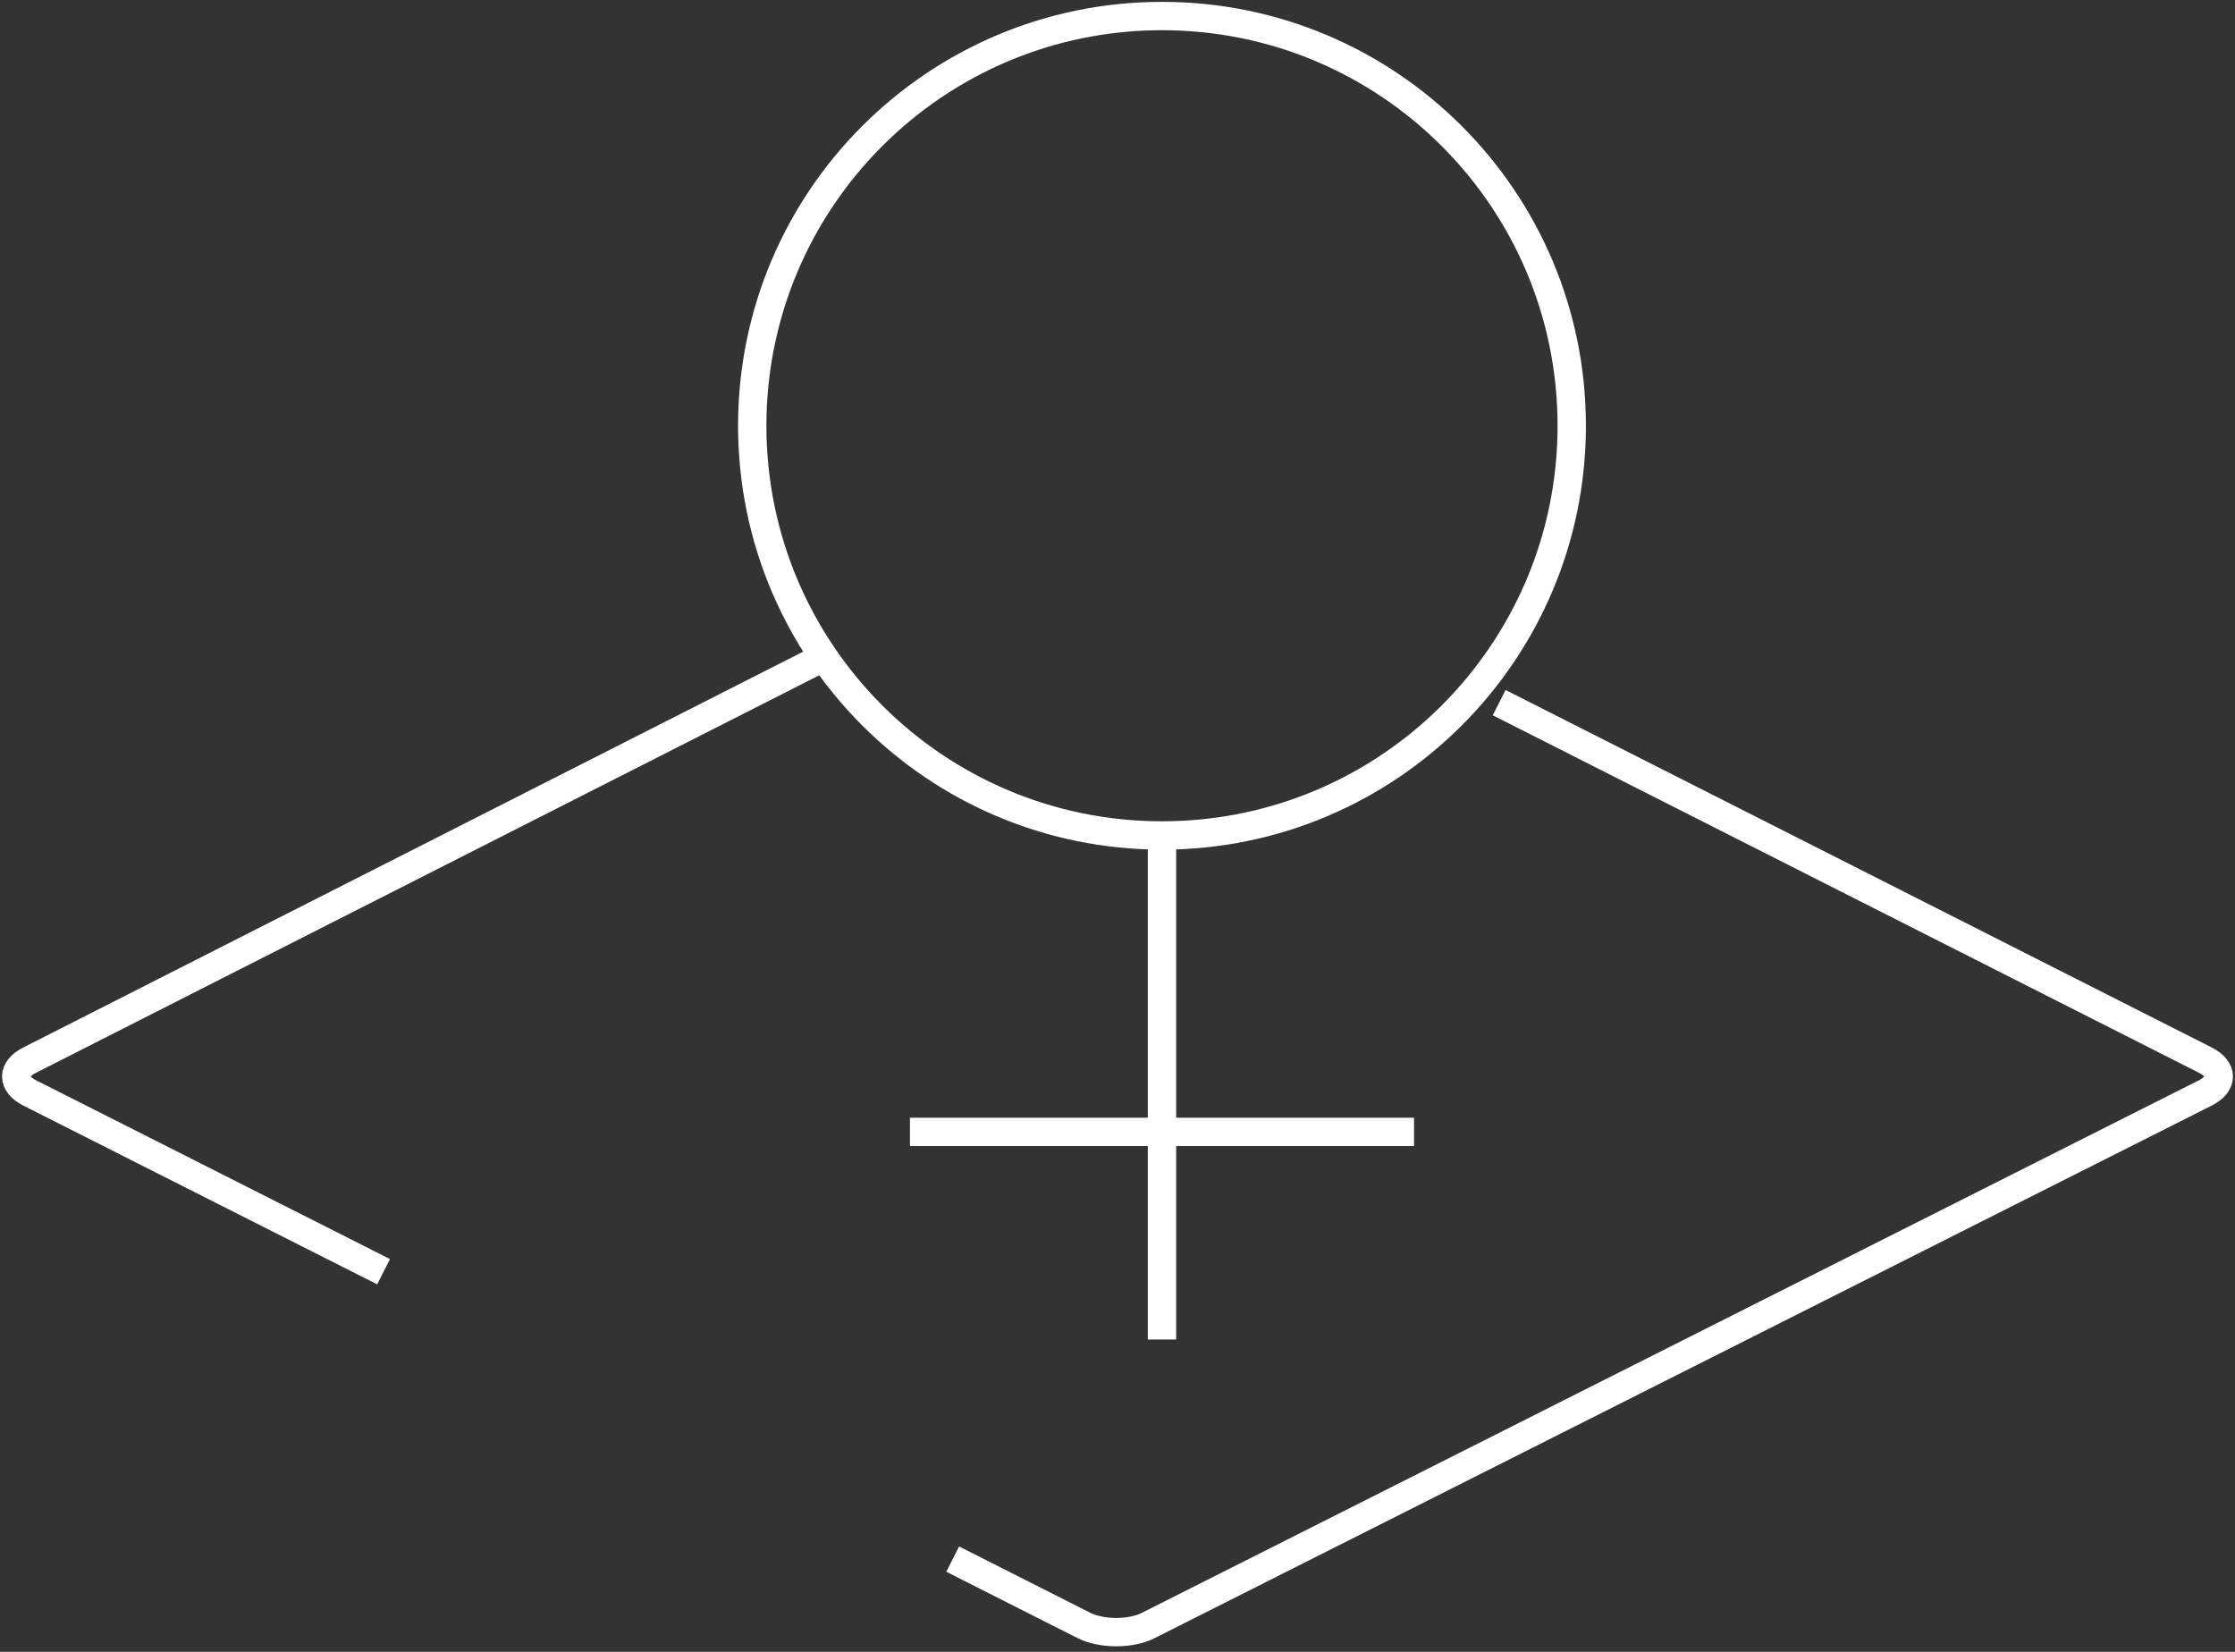 <svg width="138" height="102" viewBox="0 0 138 102" fill="none" xmlns="http://www.w3.org/2000/svg">
<rect x="0" y="0" width="138" height="102" fill="#333333" stroke="none"/>
<g clip-path="url(#clip0_6_1023)">
<path d="M23.684 78.527L1.82 67.481C0.728 66.924 0.728 66.025 1.82 65.468C1.82 65.468 32.057 50.122 51.328 40.339" stroke="white" stroke-width="1.75" stroke-miterlimit="10"/>
<path d="M92.565 43.387C111.563 53.011 136.18 65.468 136.18 65.468C137.272 66.025 137.272 66.924 136.18 67.481L70.905 100.369C69.813 100.926 68.027 100.915 66.924 100.369L58.824 96.273" stroke="white" stroke-width="1.75" stroke-miterlimit="10"/>
<path d="M71.747 51.589C85.72 51.589 97.047 40.262 97.047 26.29C97.047 12.317 85.72 0.99 71.747 0.99C57.774 0.99 46.447 12.317 46.447 26.29C46.447 40.262 57.774 51.589 71.747 51.589Z" stroke="white" stroke-width="1.75" stroke-miterlimit="10"/>
<path d="M71.747 51.589V82.714" stroke="white" stroke-width="1.75" stroke-miterlimit="10"/>
<path d="M87.31 69.893H56.185" stroke="white" stroke-width="1.75" stroke-miterlimit="10"/>
</g>
<defs>
<clipPath id="clip0_6_1023">
<rect width="138" height="101.768" fill="white"/>
</clipPath>
</defs>
</svg>
